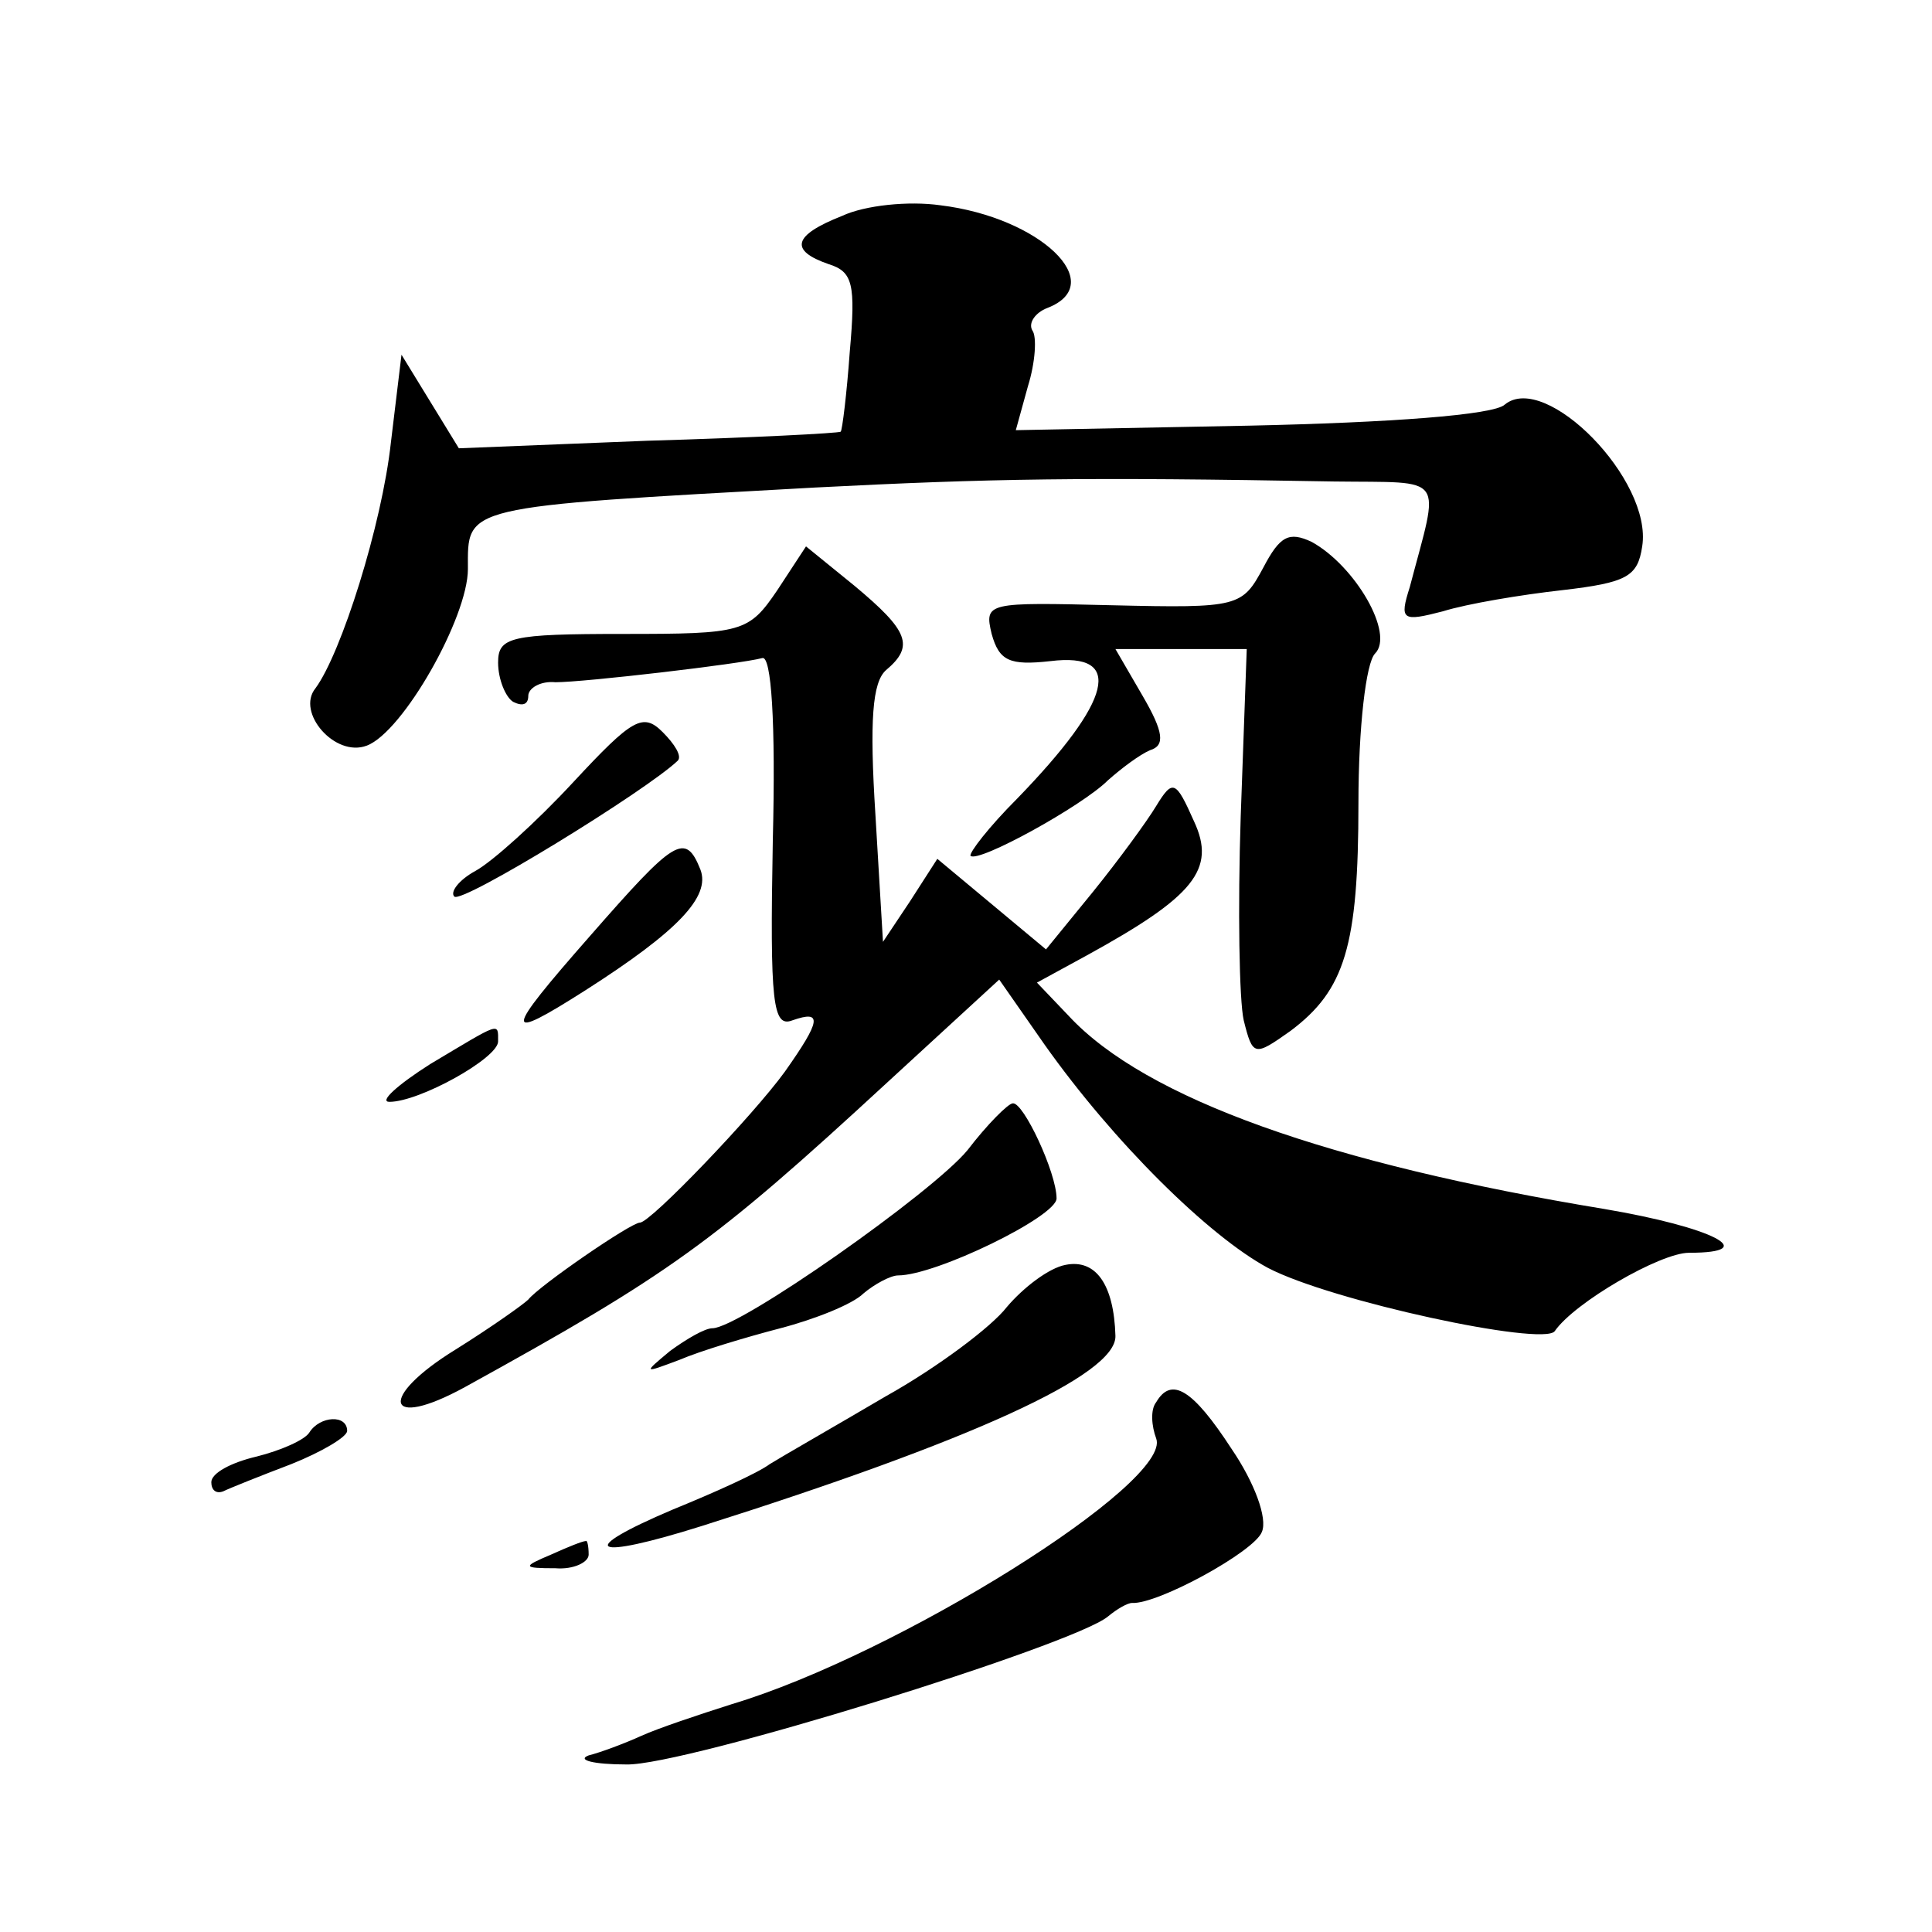 <?xml version="1.0" standalone="no"?>
<!DOCTYPE svg PUBLIC "-//W3C//DTD SVG 20010904//EN"
 "http://www.w3.org/TR/2001/REC-SVG-20010904/DTD/svg10.dtd">
<svg version="1.0" xmlns="http://www.w3.org/2000/svg"
 width="128pt" height="128pt" viewBox="0 0 128 128"
 preserveAspectRatio="xMidYMid meet">
<g transform="translate(0,128) scale(0.1,-0.1)"
fill="#0" stroke="none">
<path d="M558 1137 c-33 -13 -35 -23 -9 -32 16 -5 18 -13 14 -58 -2 -28 -5 -52
-6 -53 -1 -1 -59 -4 -128 -6 l-125 -5 -19 31 -19 31 -7 -58 c-6 -55 -33 -140 -50
-163 -13 -16 13 -46 34 -38 24 9 67 85 67 117 0 42 -6 41 230 54 117 6 177 7 344
4 75 -1 70 6 50 -70 -7 -22 -5 -23 22 -16 16 5 52 11 79 14 43 5 50 9 53 29 7 44
-64 116 -91 94 -7 -7 -77 -12 -169 -14 l-155 -3 8 29 c5 16 6 33 3 37 -3 5 2 12
10 15 41 16 -5 60 -71 68 -21 3 -50 0 -65 -7z M837 904 c-14 -26 -16 -27 -100 -25
-83 2 -85 2 -80 -19 5 -18 12 -21 39 -18 49 6 41 -26 -22 -91 -19 -19 -32 -36 -31
-38 5 -5 74 33 91 50 9 8 21 17 28 20 10 3 9 12 -5 36 l-18 31 43 0 44 0 -4 -111
c-2 -61 -1 -122 2 -135 6 -24 7 -24 31 -7 36 27 45 56 45 151 0 50 5 93 11 99 13
13 -13 58 -42 74 -15 7 -21 4 -32 -17z M515 889 c-19 -28 -23 -29 -102 -29 -75
0 -83 -2 -83 -19 0 -11 5 -23 10 -26 6 -3 10 -2 10 4 0 5 8 10 18 9 19 0 122 12
137 16 6 2 9 -42 7 -121 -2 -108 0 -124 13 -119 20 7 19 0 -5 -34 -21 -29 -89 -100
-96 -100 -6 0 -67 -42 -74 -51 -3 -3 -24 -18 -48 -33 -52 -32 -47 -54 6 -25 136
75 164 95 280 202 l74 68 30 -43 c46 -65 109 -127 148 -148 42 -22 182 -52 190
-42 13 19 70 52 89 52 49 0 15 17 -56 29 -182 30 -304 73 -355 128 l-21 22 33 18
c71 39 86 57 71 89 -12 27 -14 28 -25 10 -6 -10 -25 -36 -42 -57 l-31 -38 -36 30
-36 30 -18 -28 -18 -27 -5 84 c-4 63 -2 88 7 96 19 16 15 26 -21 56 l-32 26 -19
-29z M380 762 c-25 -27 -54 -53 -65 -59 -11 -6 -17 -14 -14 -17 5 -5 127 70 148
90 3 3 -2 11 -10 19 -13 13 -20 9 -59 -33z M391 660 c-58 -66 -58 -71 -3 -36 61
39 83 62 76 80 -10 25 -17 20 -73 -44z M285 575 c-22 -14 -34 -25 -27 -25 20 0
72 29 72 40 0 13 2 13 -45 -15z M641 518 c-23 -28 -151 -118 -169 -118 -5 0 -17
-7 -28 -15 -18 -15 -18 -15 6 -6 14 6 44 15 67 21 23 6 48 16 55 23 7 6 18 12 23
12 25 0 105 39 105 51 0 17 -22 64 -29 63 -3 0 -17 -14 -30 -31z M706 442 c-11
-2 -28 -15 -39 -28 -10 -13 -46 -40 -80 -59 -34 -20 -69 -40 -77 -45 -8 -6 -37
-19 -64 -30 -66 -28 -54 -34 19 -11 177 56 275 100 274 126 -1 34 -13 51 -33 47z
M766 351 c-4 -5 -3 -16 0 -24 11 -29 -171 -143 -281 -176 -22 -7 -49 -16 -60 -21
-11 -5 -27 -11 -35 -13 -8 -3 3 -6 25 -6 38 -1 296 79 319 98 6 5 13 9 16 9 17
-1 81 34 86 47 4 9 -5 33 -20 55 -26 40 -40 48 -50 31z M205 331 c-3 -5 -19 -12
-35 -16 -17 -4 -30 -11 -30 -17 0 -5 3 -8 8 -6 4 2 24 10 45 18 20 8 37 18 37 22
0 11 -18 10 -25 -1z M365 250 c-19 -8 -19 -9 3 -9 12 -1 22 4 22 9 0 6 -1 10 -2
9 -2 0 -12 -4 -23 -9z"/>
</g>
</svg>
